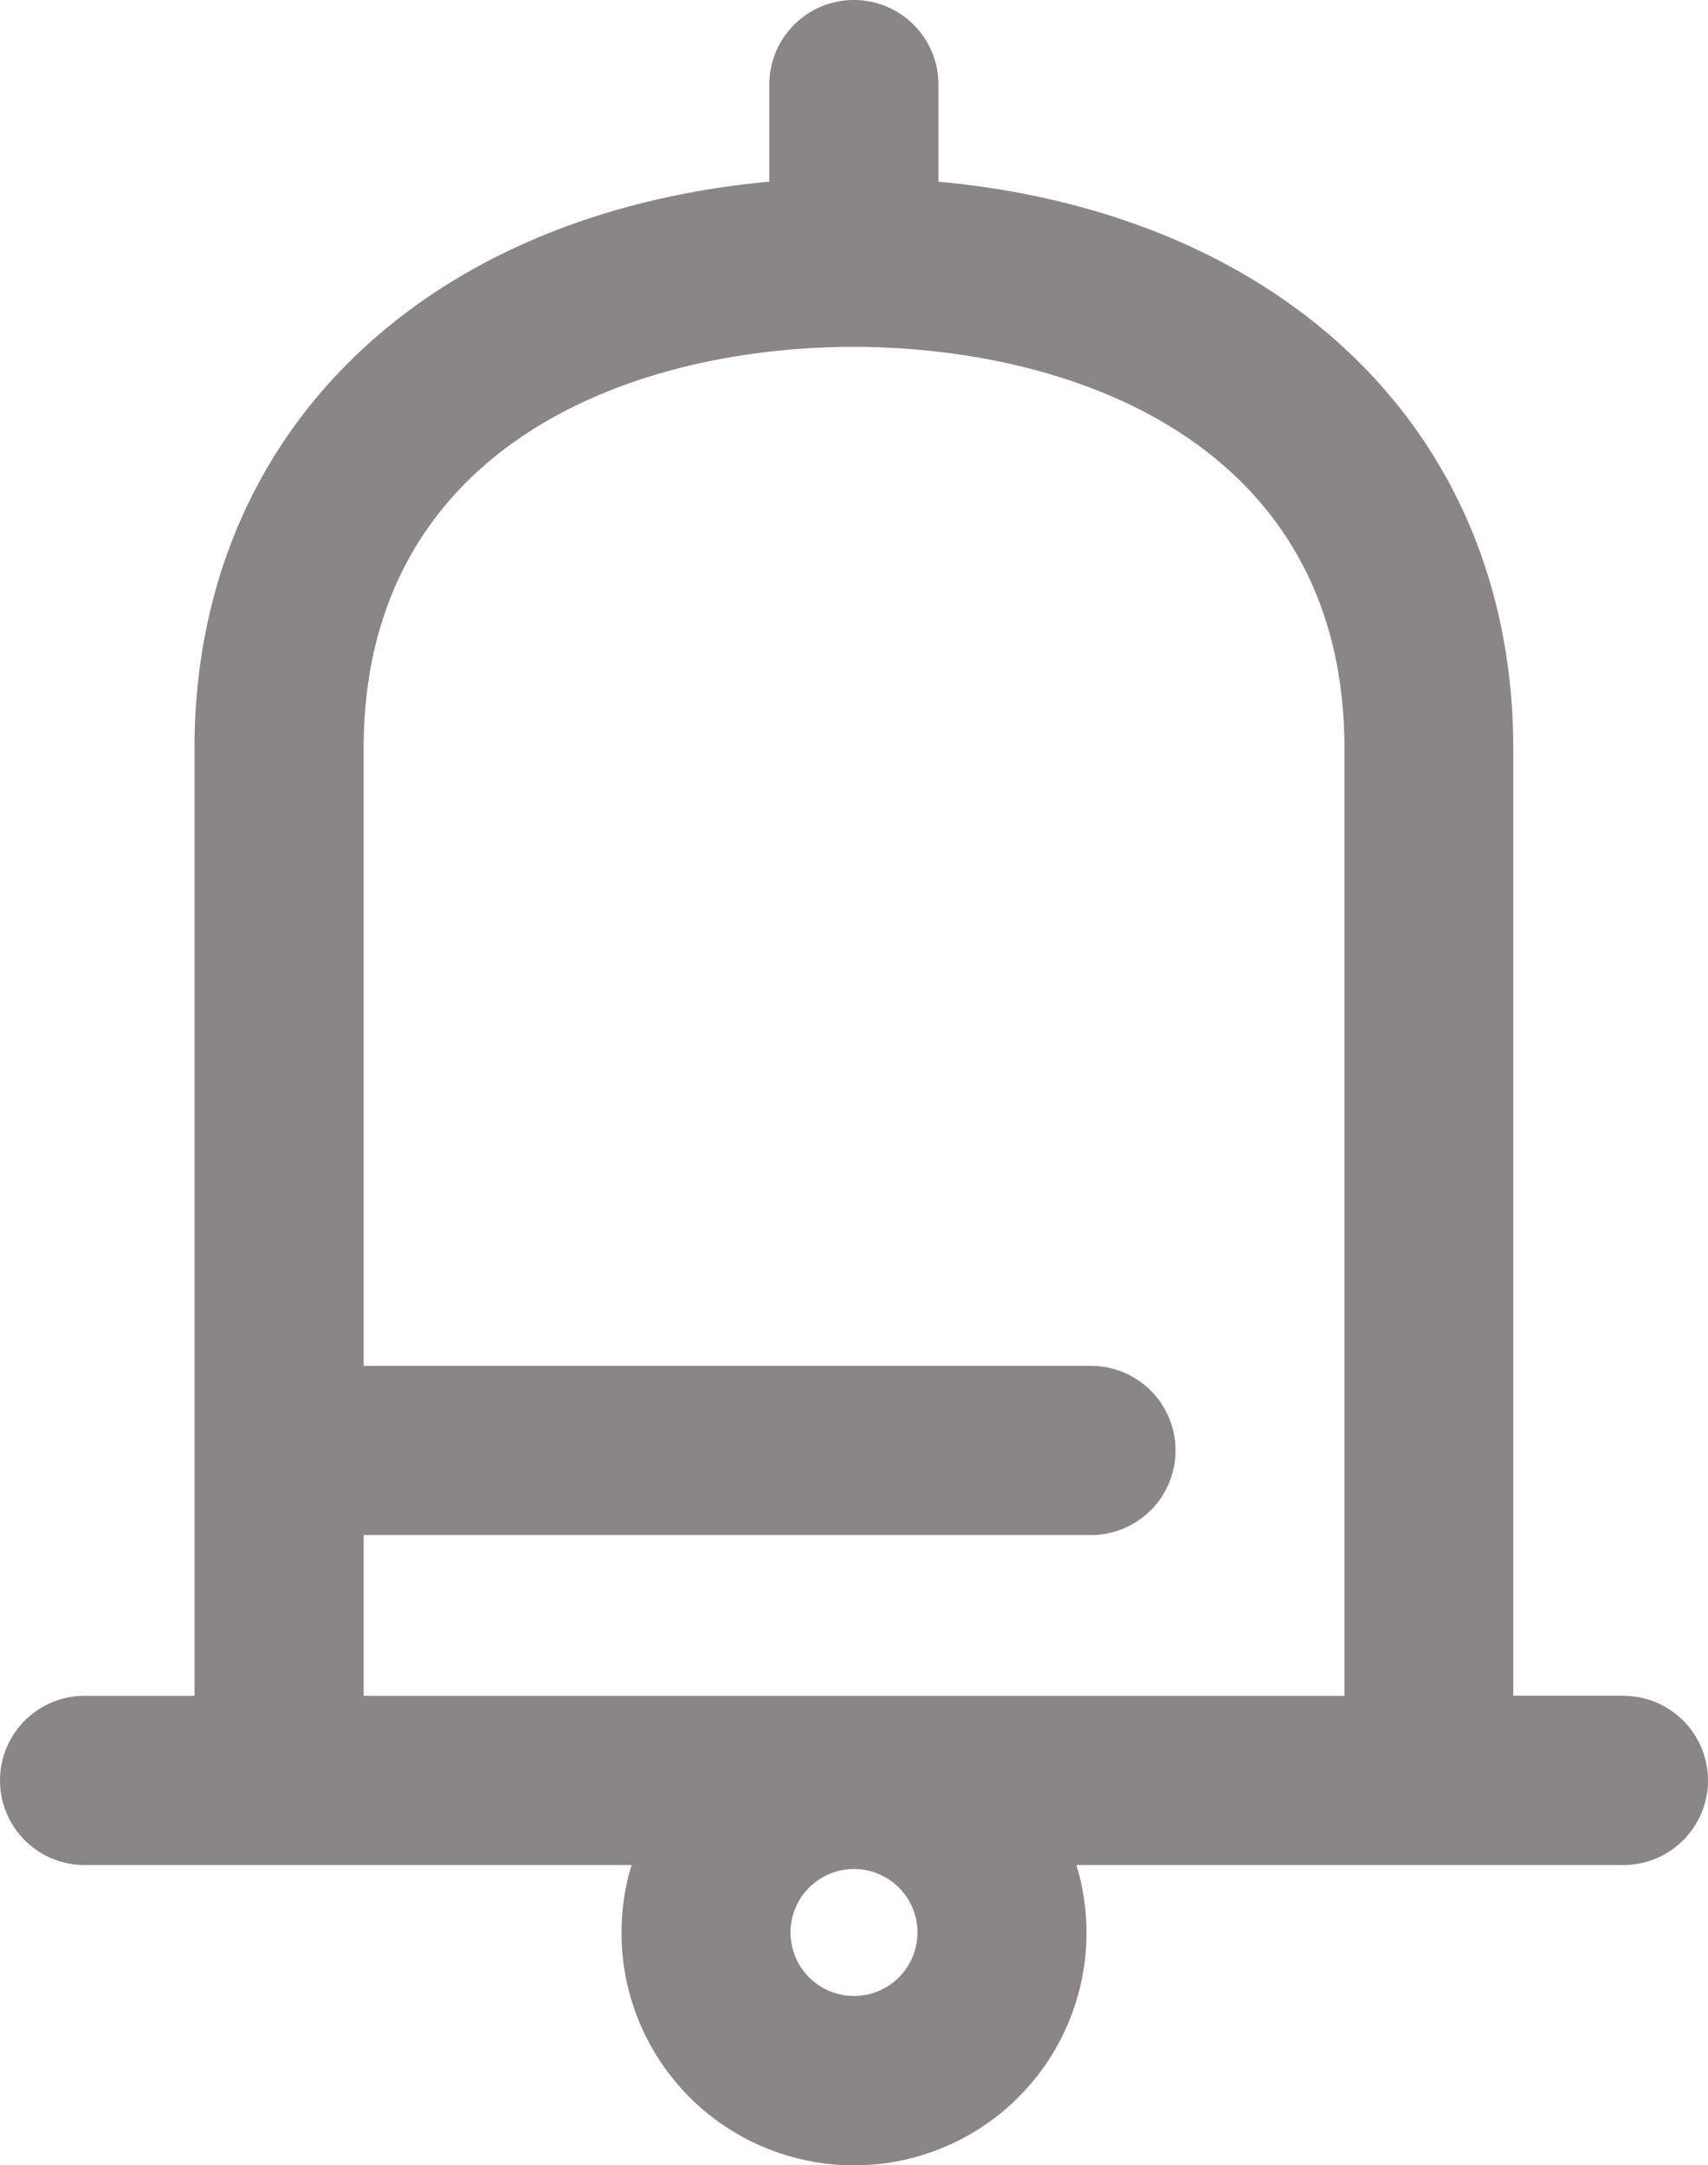 <svg xmlns="http://www.w3.org/2000/svg" width="14.56" height="18.452" viewBox="0 0 14.56 18.452">
  <path id="icon-price-alert" d="M13.839,14.451H12.9V6.379C12.9,3.7,10.959,1.822,8,1.548V.721a.721.721,0,0,0-1.442,0v.827c-2.958.274-4.9,2.155-4.9,4.831v8.073H.721a.721.721,0,0,0,0,1.442H5.384a1.982,1.982,0,1,0,3.792,0h4.663a.721.721,0,0,0,0-1.442ZM7.28,17.01a.541.541,0,1,1,.541-.541A.541.541,0,0,1,7.28,17.01ZM3.1,13.082H9.3a.721.721,0,0,0,0-1.442H3.1V6.379c0-2.481,2.127-3.4,4.119-3.423h.123c1.992.028,4.119.942,4.119,3.423v8.073H3.1Zm0,0" fill="#8b8686"/>
</svg>
